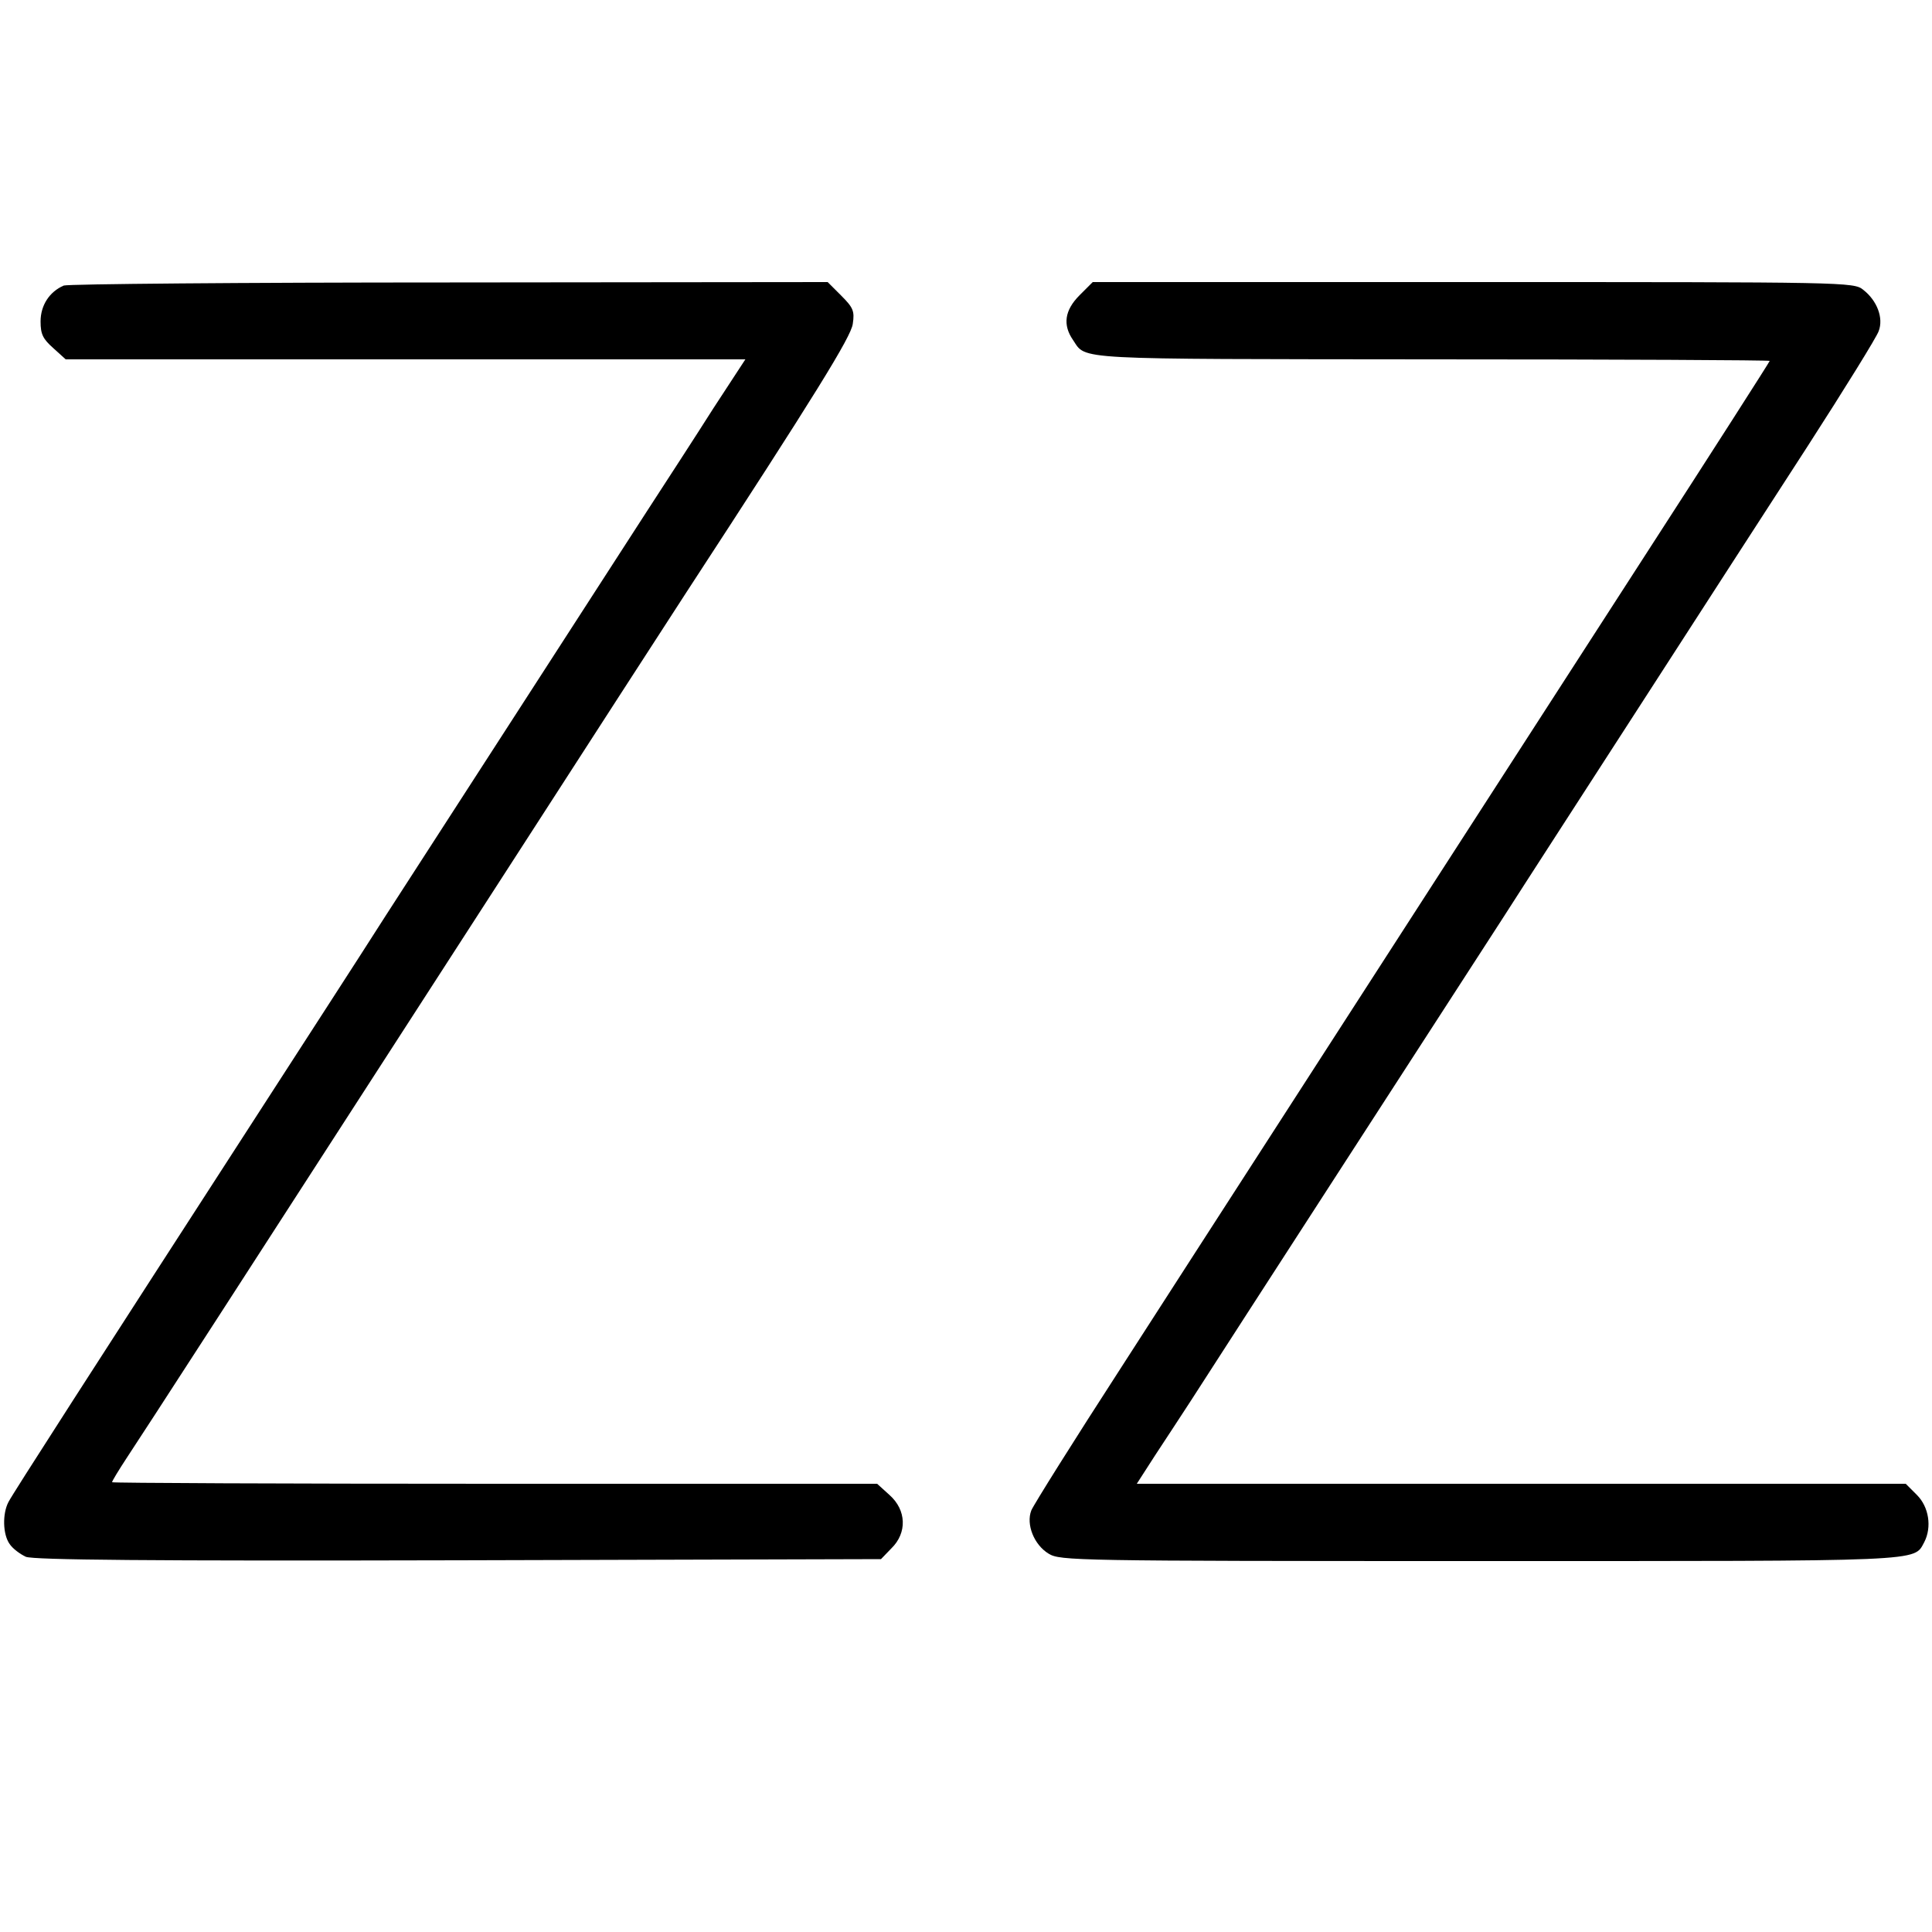 <?xml version="1.0" standalone="no"?>
<!DOCTYPE svg PUBLIC "-//W3C//DTD SVG 20010904//EN"
 "http://www.w3.org/TR/2001/REC-SVG-20010904/DTD/svg10.dtd">
<svg version="1.0" xmlns="http://www.w3.org/2000/svg"
 width="500pt" height="500pt" viewBox="0 0 500 500"
 preserveAspectRatio="xMidYMid meet">
<g transform="translate(0,500) scale(0.1,-0.1)"
fill="#000000" stroke="none">
<path d="M165 4261 c-37 -16 -60 -51 -60 -93 0 -33 6 -45 33 -69 l32 -29 880
0 879 0 -83 -127 c-45 -71 -123 -191 -173 -268 -50 -77 -189 -293 -310 -480
-121 -187 -285 -441 -365 -565 -79 -124 -216 -335 -303 -470 -461 -713 -663
-1027 -673 -1047 -16 -30 -15 -84 3 -109 8 -12 27 -26 42 -33 21 -8 313 -11
1120 -9 l1093 3 27 28 c41 40 39 99 -5 138 l-32 29 -990 0 c-545 0 -990 2
-990 4 0 3 17 31 38 63 47 71 269 414 972 1503 225 349 425 658 475 735 336
515 428 664 432 697 5 33 1 42 -30 73 l-35 35 -978 -1 c-539 0 -988 -4 -999
-8z"/>
<path d="M2794 4236 c-39 -39 -44 -77 -17 -116 35 -52 -9 -49 926 -50 482 0
877 -2 877 -4 0 -2 -149 -235 -332 -518 -352 -545 -726 -1125 -1026 -1590 -54
-84 -199 -308 -321 -498 -123 -190 -227 -356 -232 -369 -14 -36 7 -89 45 -112
30 -18 64 -19 1114 -19 1165 0 1124 -2 1152 49 20 39 12 91 -19 122 l-29 29
-995 0 -995 0 47 73 c26 39 68 104 93 142 82 128 709 1097 808 1250 53 83 213
330 355 550 142 220 337 522 433 670 96 149 179 283 184 298 13 34 -4 79 -40
107 -24 20 -45 20 -1009 20 l-985 0 -34 -34z"/>
</g>
</svg>
